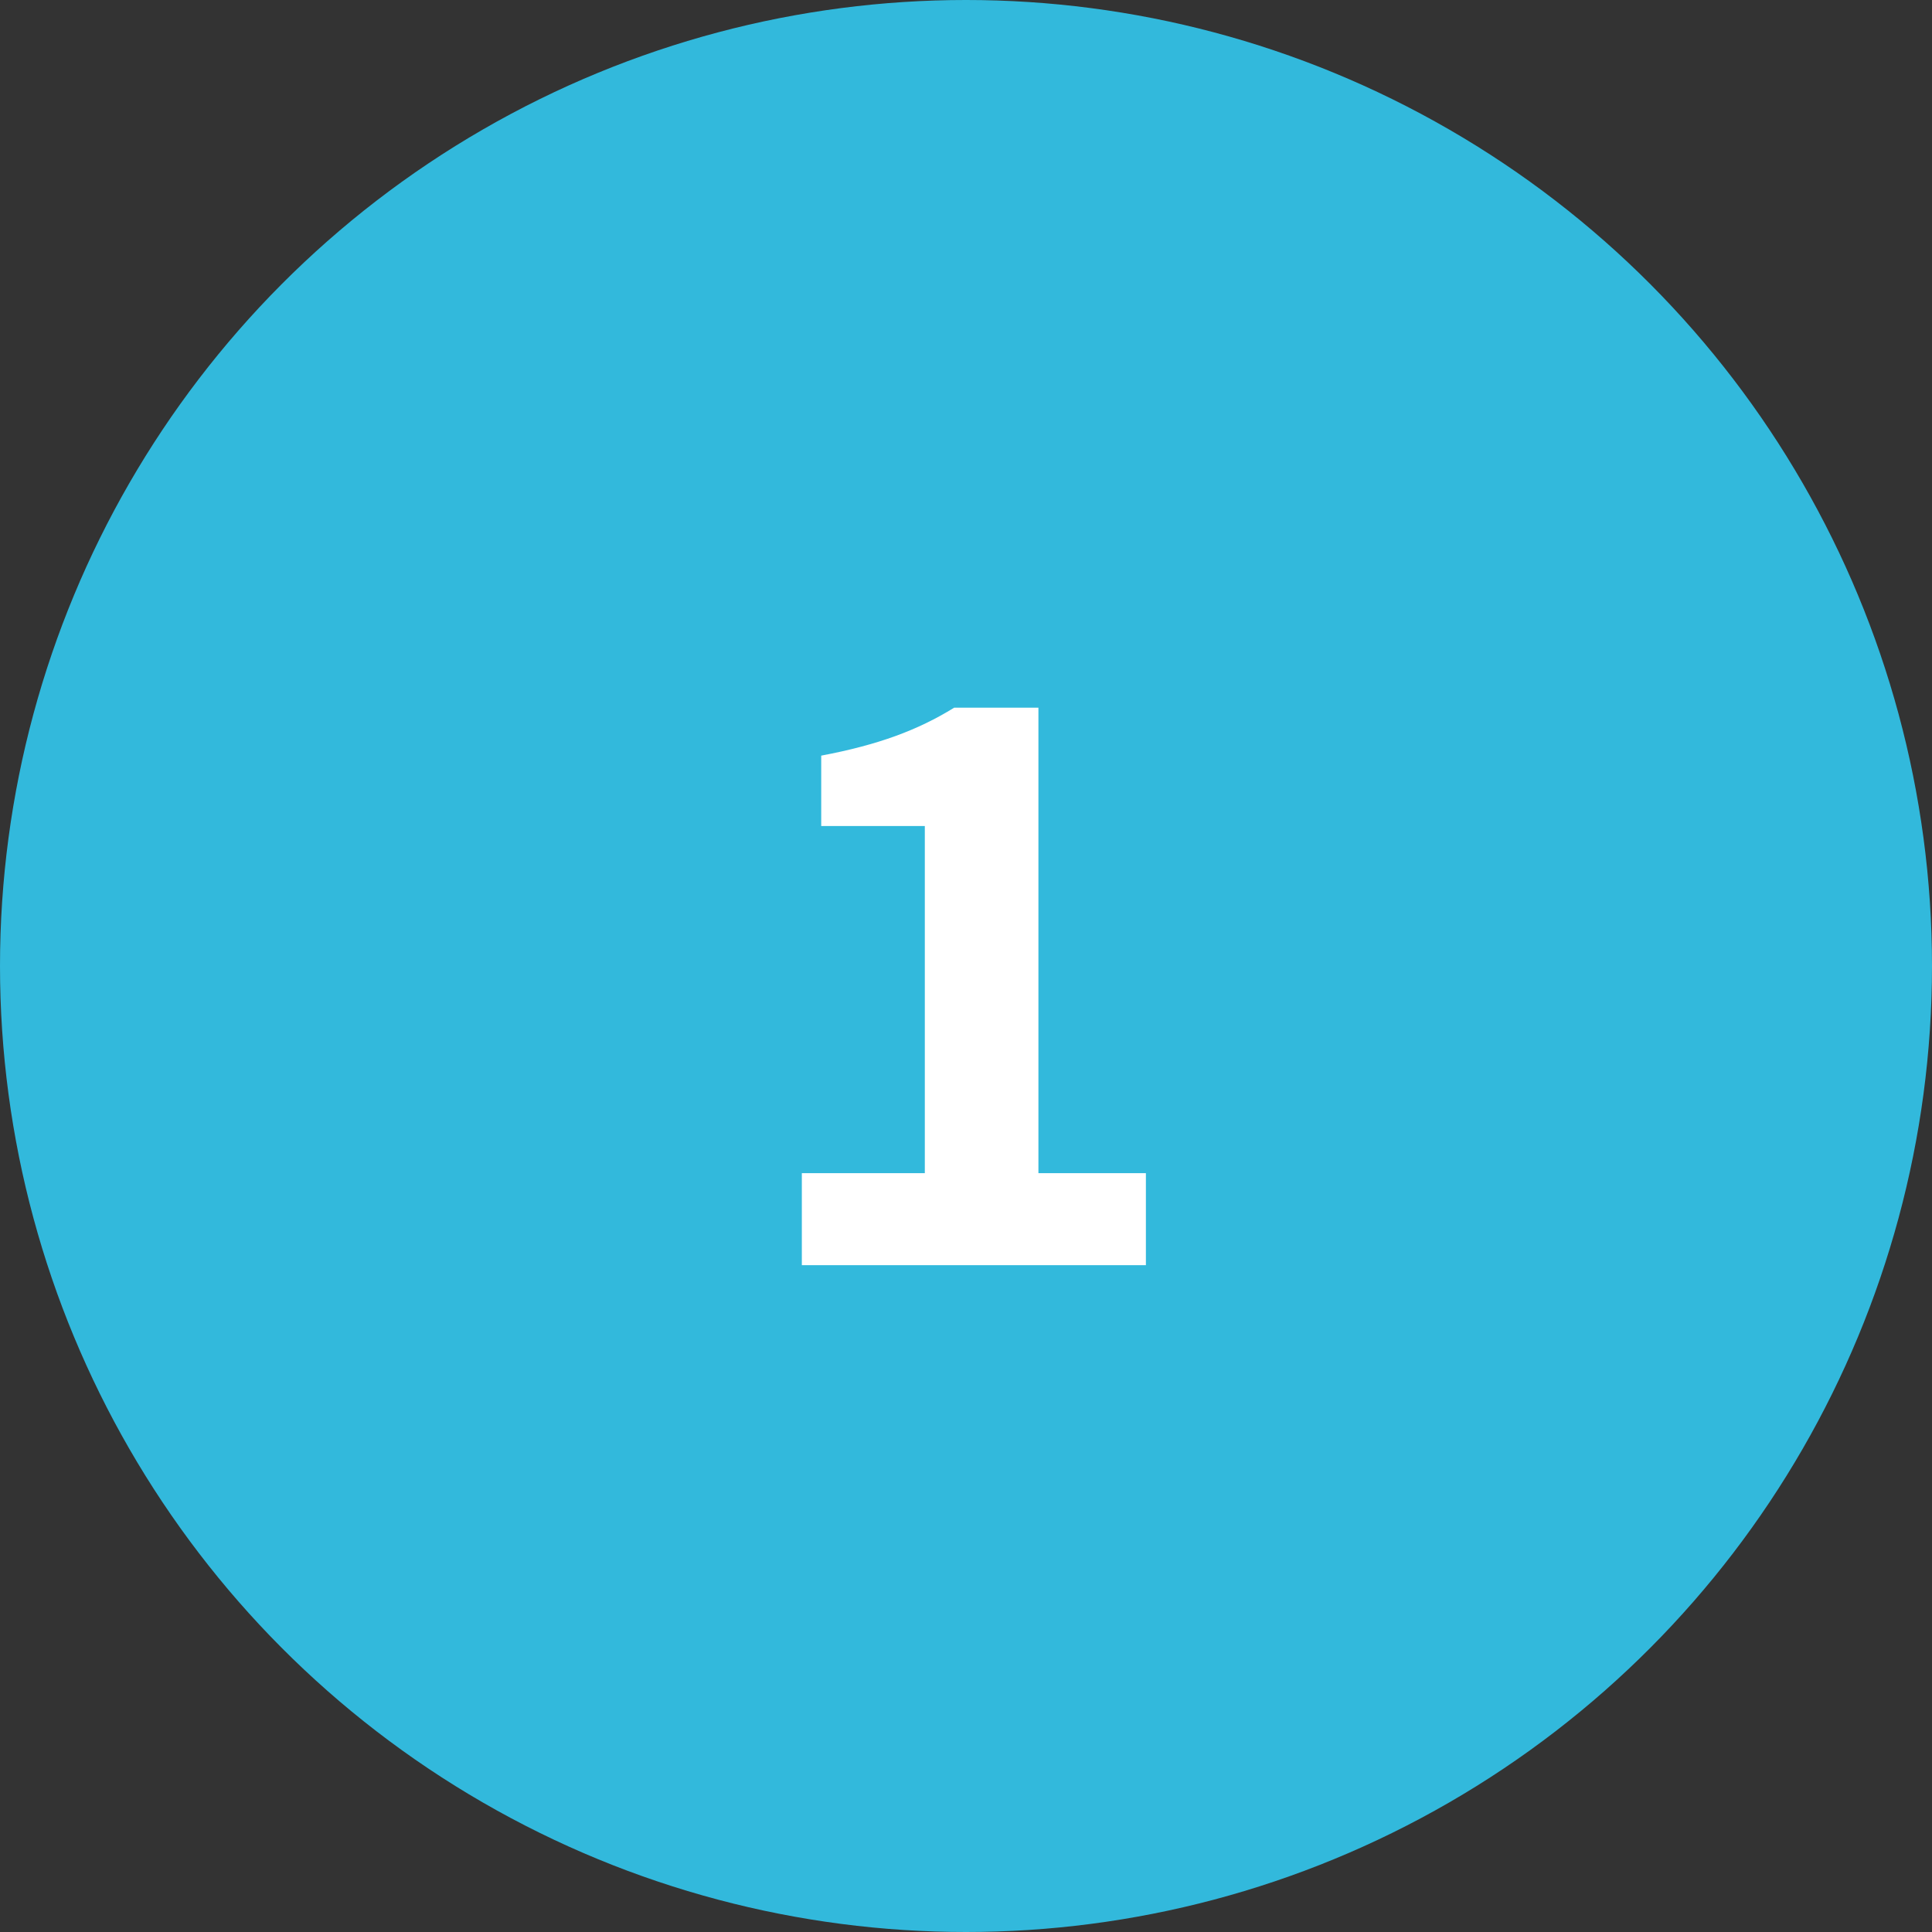 <?xml version="1.0" encoding="UTF-8"?>
<svg id="_レイヤー_2" data-name="レイヤー 2" xmlns="http://www.w3.org/2000/svg" viewBox="0 0 35 35">
  <rect x="0" y="0" width="35" height="35" fill="#333333" stroke="none"/>
  <defs>
    <style>
      .cls-1 {
        fill: #fff;
      }

      .cls-2 {
        fill: #32b9dc;
      }
    </style>
  </defs>
  <g id="_メイン" data-name="メイン">
    <g>
      <circle class="cls-2" cx="17.5" cy="17.5" r="17.5"/>
      <path class="cls-1" d="M14.526,21.253h2.228v-6.289h-1.877v-1.275c1.036-.196,1.751-.462,2.409-.869h1.526v8.433h1.947v1.667h-6.233v-1.667Z"/>
    </g>
  </g>
</svg>